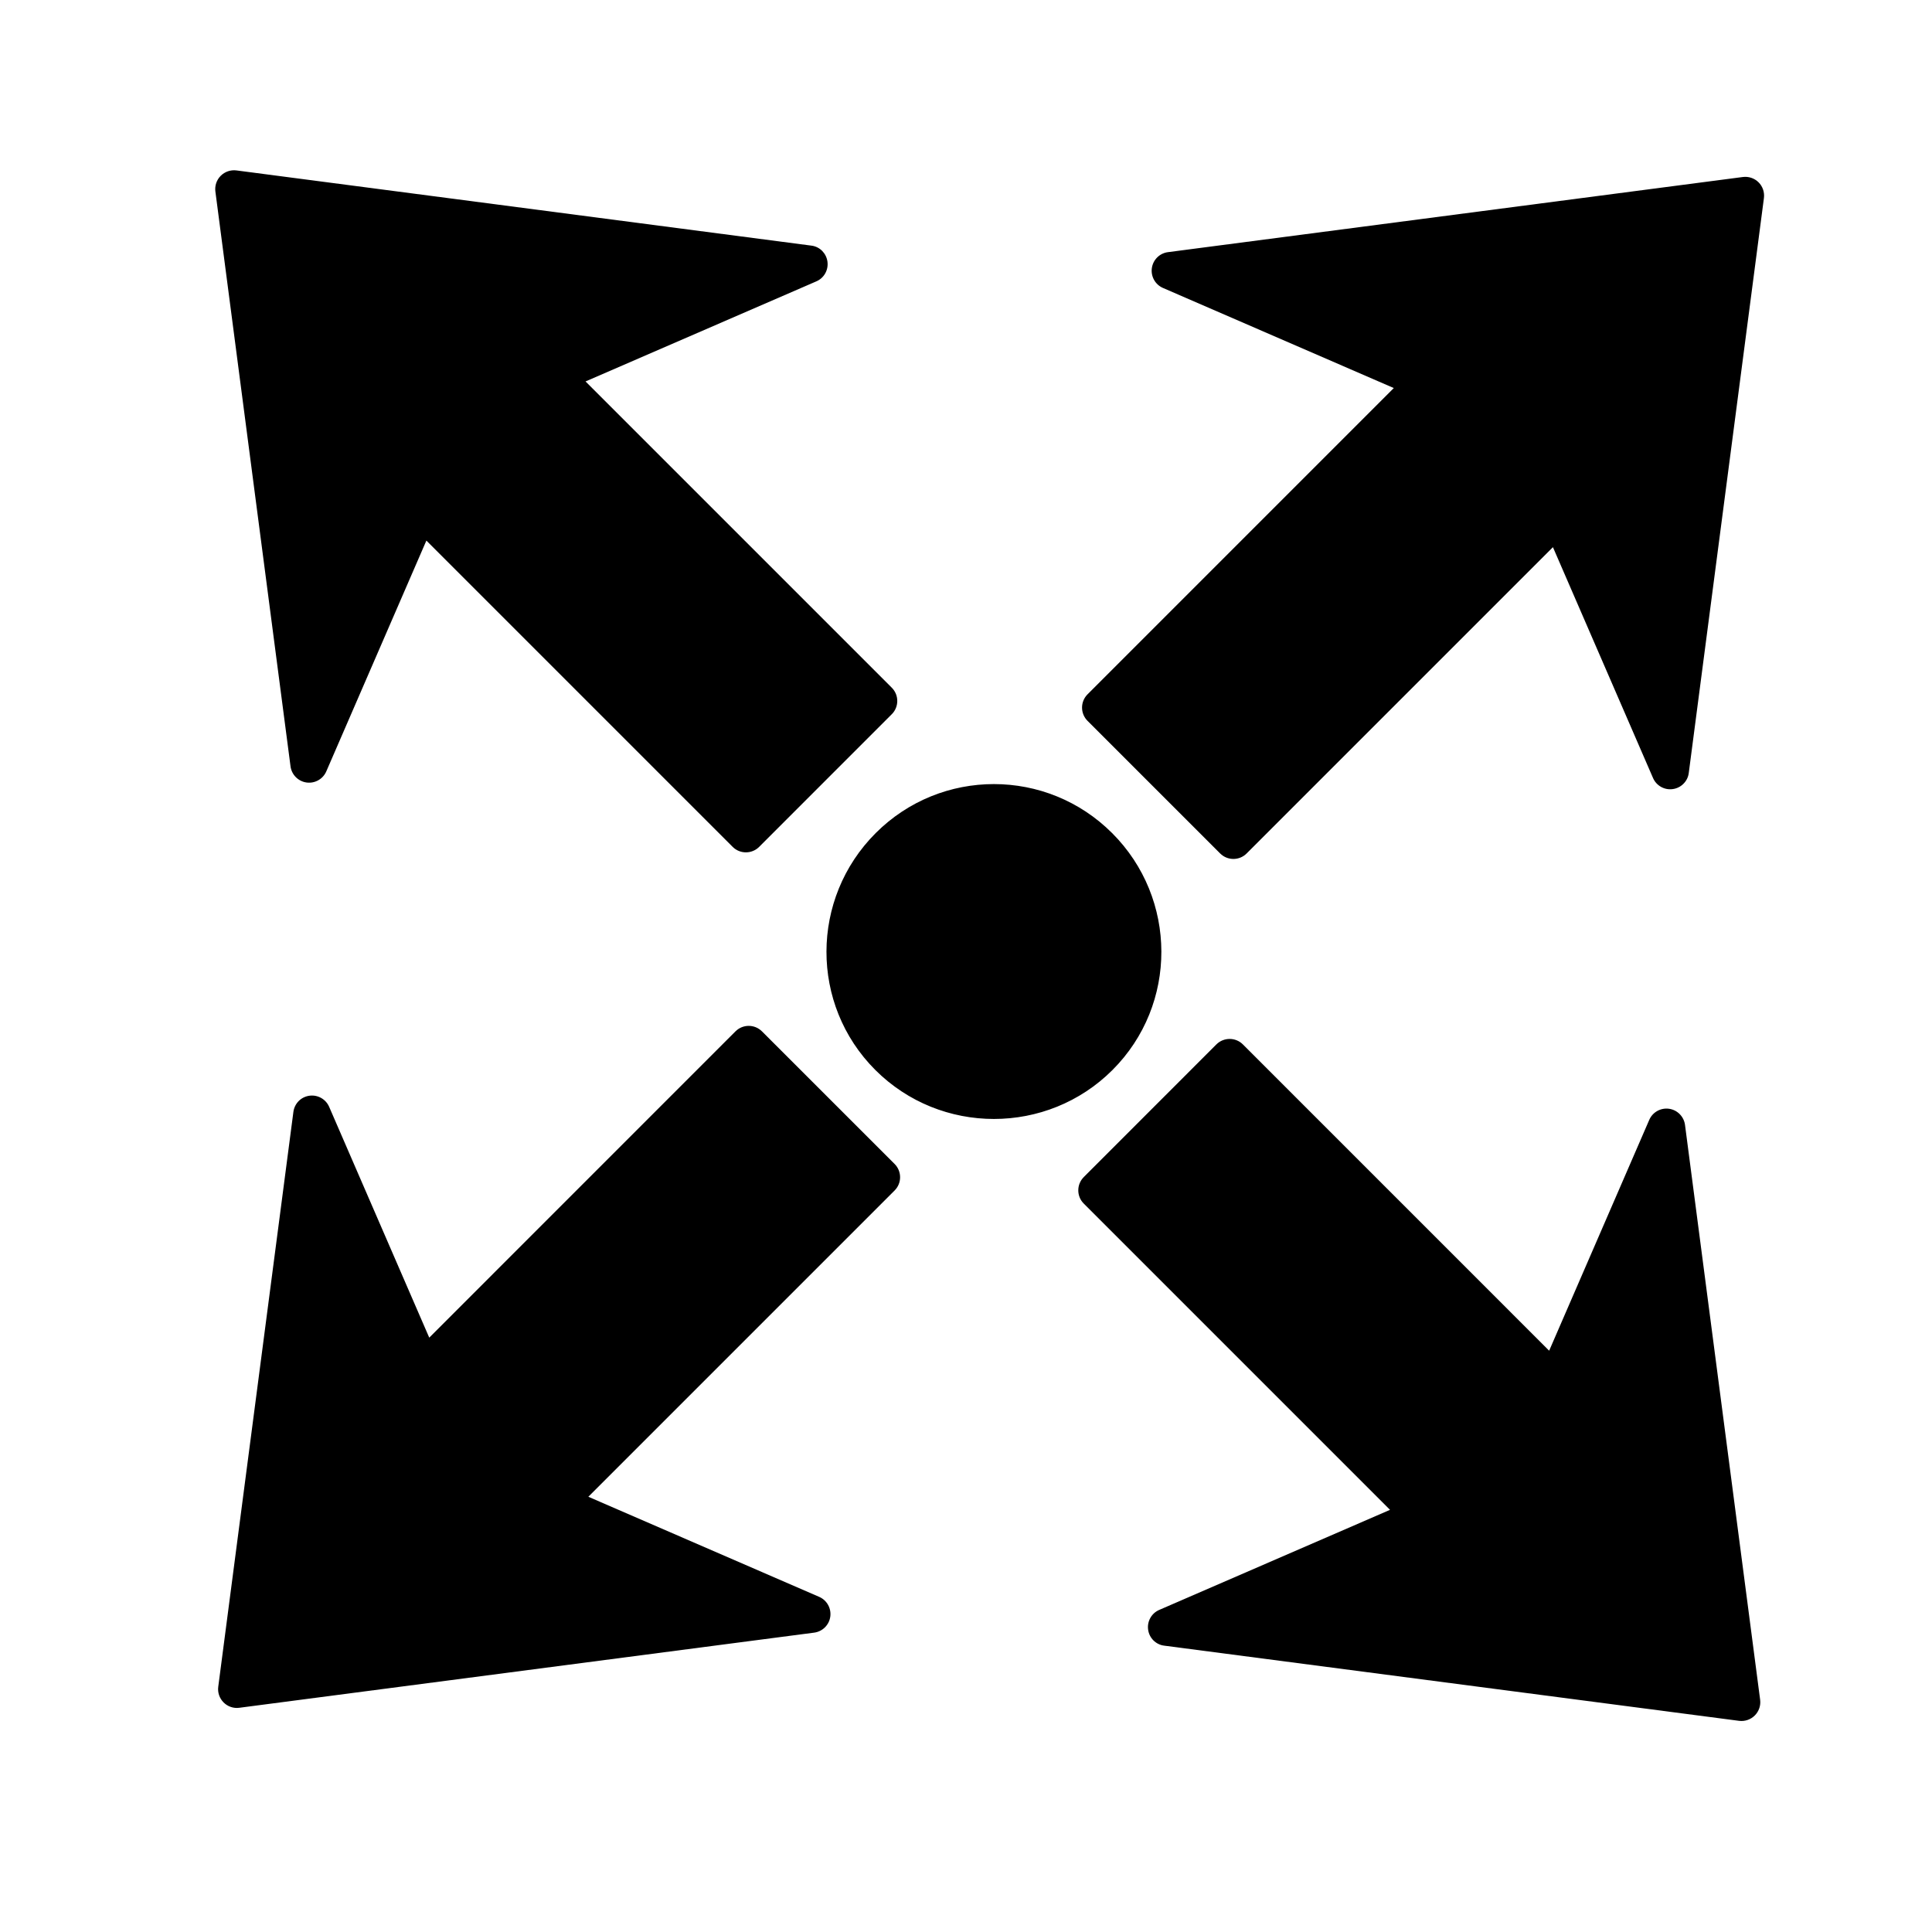 <?xml version="1.0" encoding="UTF-8"?>
<!-- Uploaded to: SVG Repo, www.svgrepo.com, Generator: SVG Repo Mixer Tools -->
<svg fill="#000000" width="800px" height="800px" version="1.1" viewBox="144 144 512 512" xmlns="http://www.w3.org/2000/svg">
 <path d="m438.73 364.78c17.32 17.32 17.43 45.441 0.105 62.766-17.324 17.324-45.555 17.32-62.875 0-17.32-17.32-17.215-45.441 0.105-62.766 17.32-17.32 45.34-17.32 62.66 0zm-7.519 91.16c-1.934 1.934-1.941 5.082 0 7.023l81.16 81.16-61.168 26.523c-2.047 0.883-3.246 3.035-2.938 5.238 0.152 1.109 0.66 2.09 1.402 2.832 0.75 0.75 1.754 1.27 2.875 1.402l152.34 19.922c1.535 0.195 3.07-0.336 4.156-1.422 1.094-1.094 1.613-2.621 1.418-4.156l-19.91-152.35c-0.289-2.207-2.027-3.969-4.234-4.277-2.203-0.309-4.359 0.898-5.242 2.945l-26.527 61.172-81.16-81.168c-1.941-1.941-5.098-1.934-7.031 0l-35.141 35.148zm-50.879-122.66c1.934-1.934 1.941-5.09 0.008-7.023l-81.168-81.168 61.172-26.527c2.047-0.875 3.246-3.027 2.938-5.238-0.152-1.109-0.66-2.082-1.395-2.832-0.758-0.758-1.754-1.27-2.875-1.402l-152.35-19.926c-1.543-0.195-3.078 0.336-4.164 1.422-1.094 1.094-1.613 2.621-1.418 4.156l19.914 152.35c0.289 2.207 2.027 3.969 4.234 4.277 2.203 0.309 4.359-0.898 5.242-2.938l26.527-61.172 81.168 81.168c1.934 1.941 5.09 1.934 7.023 0l35.137-35.148zm68.922-118.22c-0.309 2.207 0.898 4.359 2.945 5.25l61.172 26.527-81.16 81.168c-1.941 1.941-1.941 5.09 0 7.031l35.141 35.137c1.941 1.941 5.09 1.941 7.023 0l81.168-81.168 26.527 61.172c0.883 2.047 3.035 3.254 5.238 2.938 1.109-0.152 2.082-0.66 2.824-1.402 0.758-0.758 1.277-1.754 1.41-2.875l19.918-152.36c0.195-1.535-0.328-3.07-1.414-4.156-1.09-1.086-2.629-1.613-4.16-1.414l-152.35 19.914c-2.223 0.281-3.977 2.019-4.281 4.234zm-110.34 202.26c1.941-1.941 5.082-1.934 7.023 0.008l35.148 35.137c1.934 1.941 1.934 5.09 0 7.023l-81.168 81.168 61.172 26.527c2.047 0.883 3.254 3.043 2.945 5.25-0.301 2.207-2.062 3.945-4.269 4.234l-152.36 19.914c-1.527 0.203-3.062-0.324-4.148-1.418-1.086-1.086-1.621-2.621-1.418-4.156l19.914-152.35c0.148-1.121 0.66-2.117 1.41-2.875 0.742-0.742 1.723-1.246 2.824-1.402 2.203-0.309 4.352 0.891 5.242 2.938l26.527 61.172 81.152-81.168z"/>
</svg>